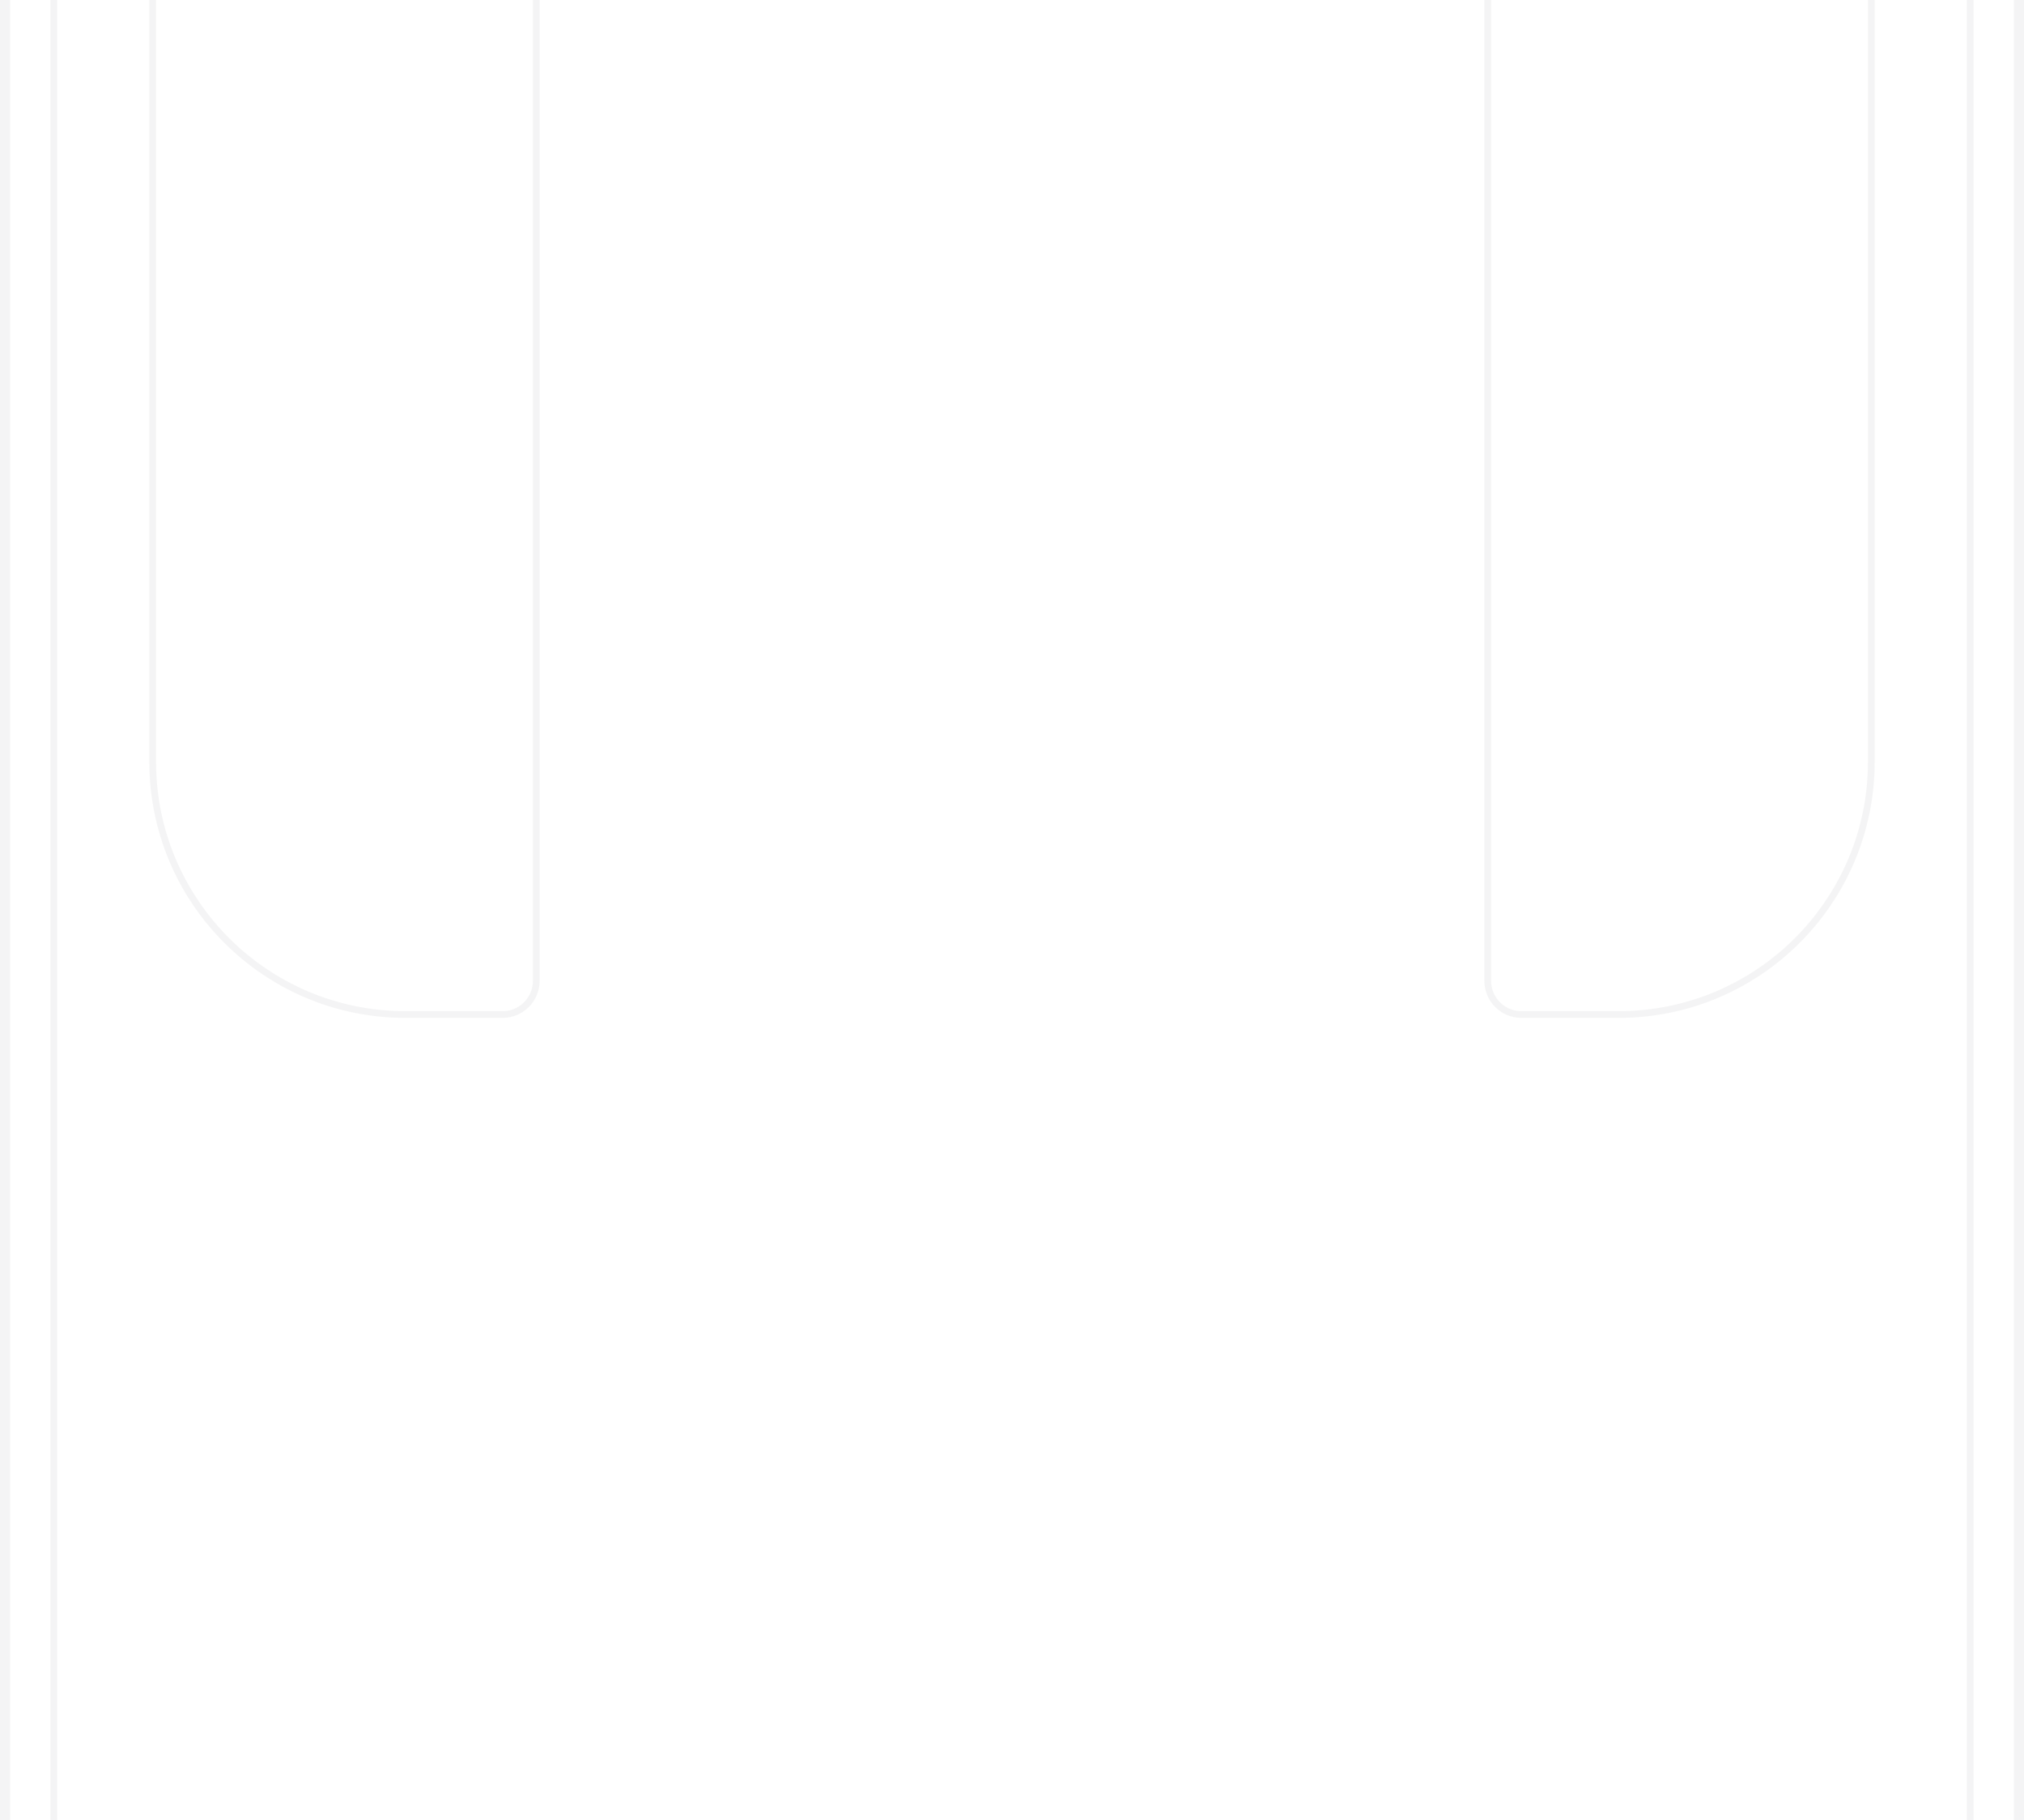 <svg width="1201" height="1080" viewBox="0 0 1201 1080" fill="none" xmlns="http://www.w3.org/2000/svg">
<g opacity="0.05">
<line x1="3" y1="-21" x2="3" y2="1108" stroke="#151C26" stroke-width="6"/>
<line x1="31.95" y1="-21" x2="31.95" y2="1108" stroke="#151C26" stroke-width="4"/>
<path d="M90.599 -78H318.22V582C318.22 593.046 309.266 602 298.22 602H240.599C157.756 602 90.599 534.843 90.599 452V-78Z" stroke="#151C26" stroke-width="4"/>
</g>
<g opacity="0.05">
<line y1="-3" x2="1129" y2="-3" transform="matrix(4.37114e-08 1 1 -4.37114e-08 1201 -21)" stroke="#151C26" stroke-width="6"/>
<line y1="-2" x2="1129" y2="-2" transform="matrix(3.2729e-08 1 1 -5.83789e-08 1171.05 -21)" stroke="#151C26" stroke-width="4"/>
<path d="M1110.4 -78H882.78V582C882.78 593.046 891.734 602 902.78 602H960.401C1043.24 602 1110.4 534.843 1110.4 452V-78Z" stroke="#151C26" stroke-width="4"/>
</g>
</svg>
